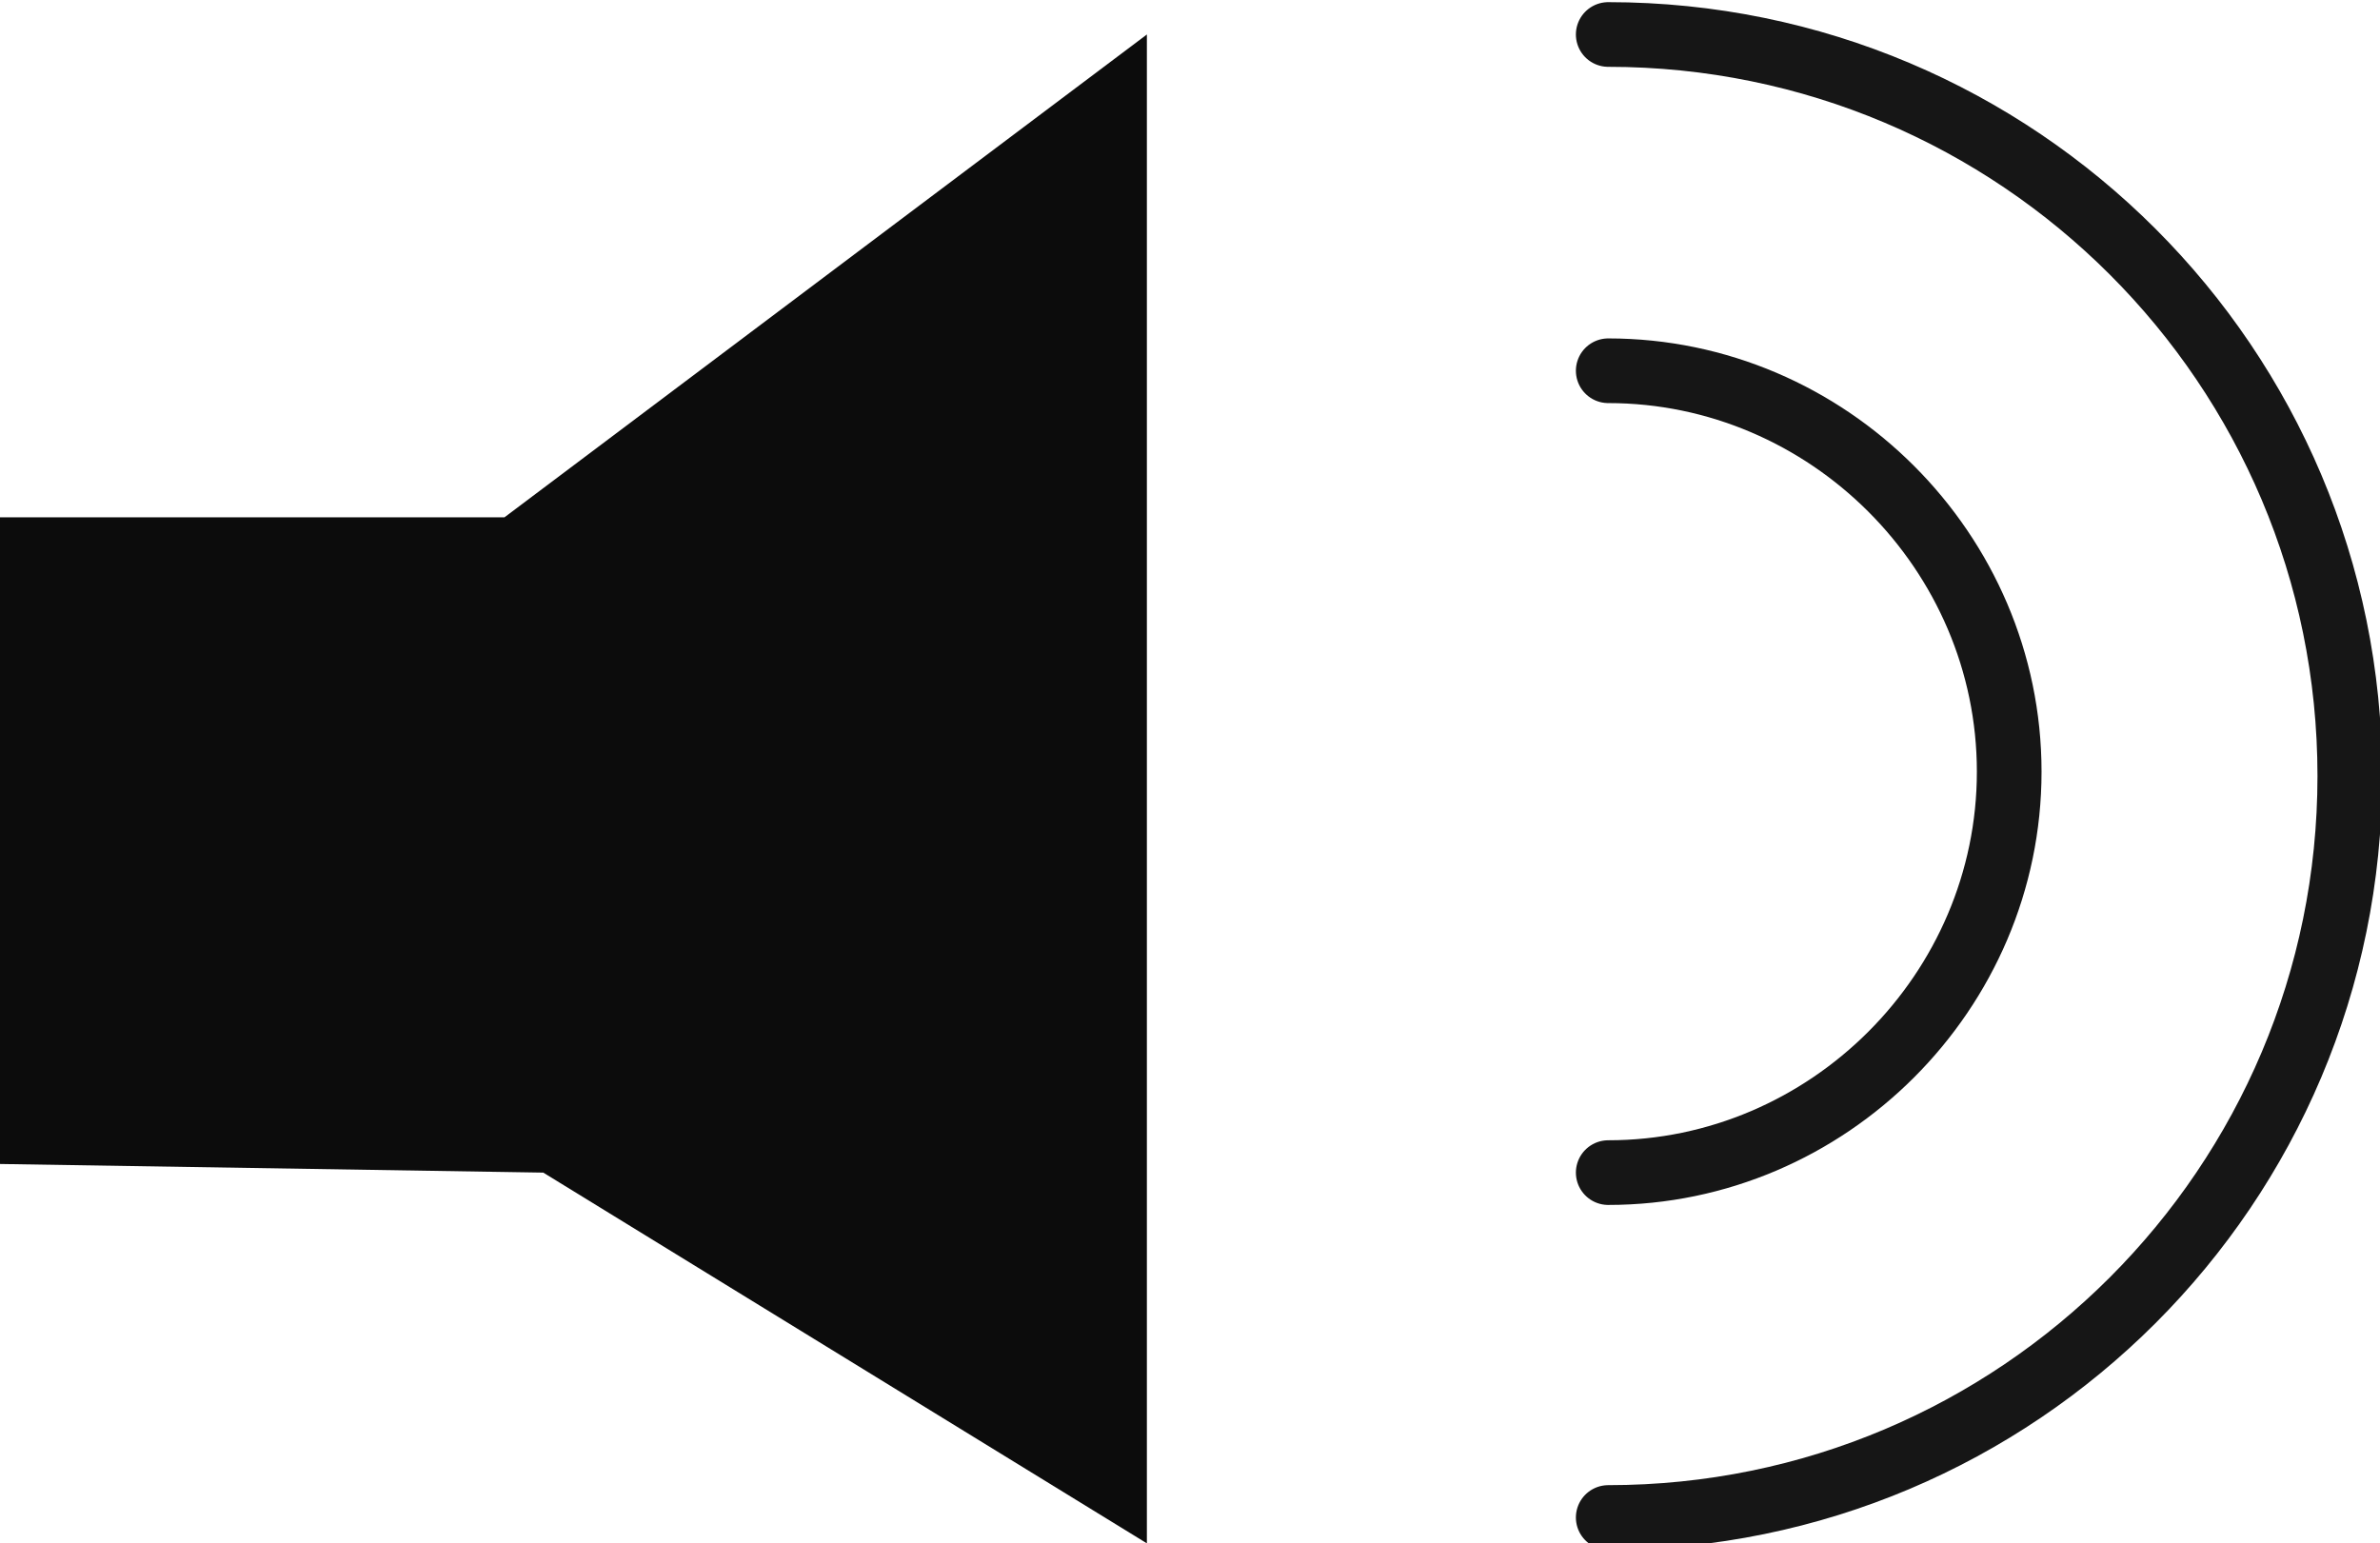 <?xml version="1.0" encoding="utf-8"?>
<!-- Generator: Adobe Illustrator 24.0.2, SVG Export Plug-In . SVG Version: 6.00 Build 0)  -->
<svg version="1.1" id="Layer_1" xmlns="http://www.w3.org/2000/svg" xmlns:xlink="http://www.w3.org/1999/xlink" x="0px" y="0px"
	 viewBox="0 0 55.2 35.8" style="enable-background:new 0 0 55.2 35.8;" xml:space="preserve">
<style type="text/css">
	.st0{fill:none;stroke:#161616;stroke-width:1.5;stroke-linecap:round;stroke-linejoin:round;stroke-miterlimit:10;}
	.st1{fill:#0C0C0C;}
</style>
<g>
	<path class="st0" d="M37.3,8.6c5.1,0,9.3,4.2,9.3,9.3s-4.2,9.3-9.3,9.3"/>
	<path class="st0" d="M37.3,0.8c9.5,0,17.2,7.7,17.2,17.2s-7.7,17.2-17.2,17.2"/>
	<polygon class="st1" points="0,27 0,12 11.7,12 26.6,0.8 26.6,35.8 12.6,27.2 	"/>
</g>
</svg>
